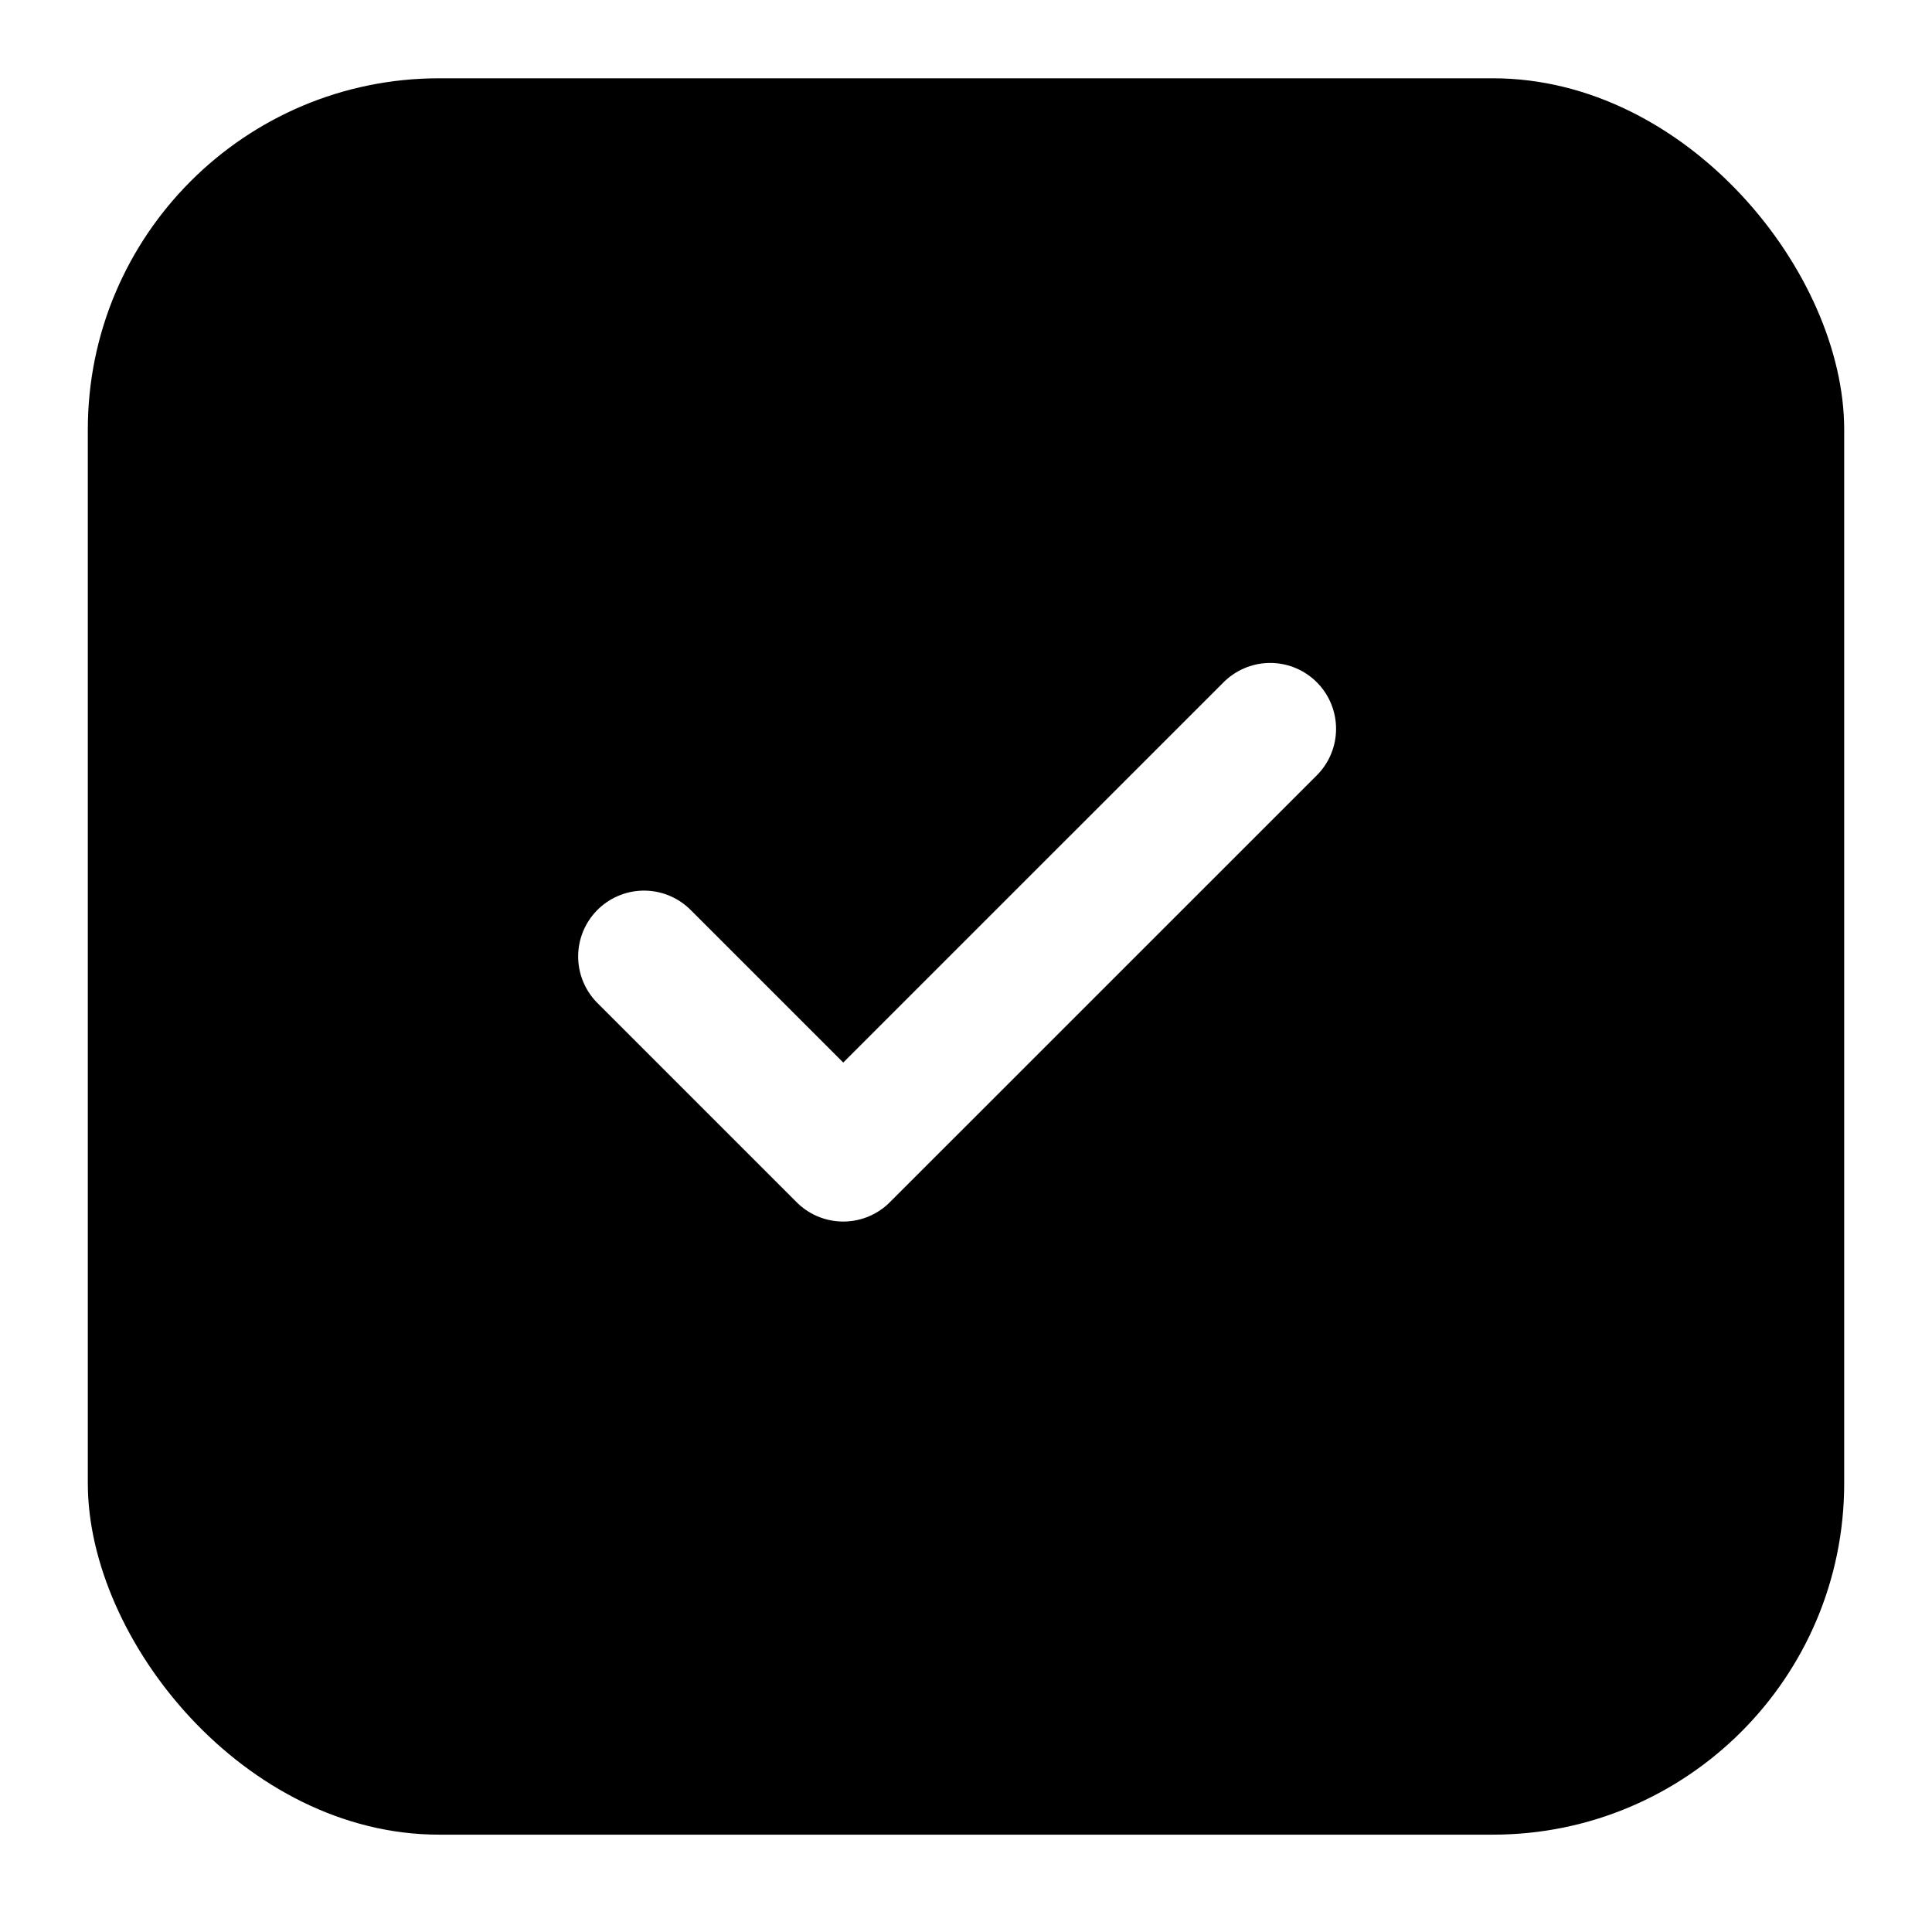 <svg width="44" height="44" viewBox="0 0 44 44" fill="none" xmlns="http://www.w3.org/2000/svg">
<g filter="url(#filter0_d_647_2767)">
<rect x="2" y="1" width="40" height="40" rx="8" fill="black"/>
<path d="M14.667 21L19.204 25.537L28.928 15.815" stroke="white" stroke-width="3" stroke-linecap="round" stroke-linejoin="round"/>
</g>
<defs>
<filter id="filter0_d_647_2767" x="0.435" y="0.217" width="43.13" height="43.13" filterUnits="userSpaceOnUse" color-interpolation-filters="sRGB">
<feFlood flood-opacity="0" result="BackgroundImageFix"/>
<feColorMatrix in="SourceAlpha" type="matrix" values="0 0 0 0 0 0 0 0 0 0 0 0 0 0 0 0 0 0 127 0" result="hardAlpha"/>
<feOffset dy="0.783"/>
<feGaussianBlur stdDeviation="0.783"/>
<feComposite in2="hardAlpha" operator="out"/>
<feColorMatrix type="matrix" values="0 0 0 0 0.063 0 0 0 0 0.094 0 0 0 0 0.157 0 0 0 0.05 0"/>
<feBlend mode="normal" in2="BackgroundImageFix" result="effect1_dropShadow_647_2767"/>
<feBlend mode="normal" in="SourceGraphic" in2="effect1_dropShadow_647_2767" result="shape"/>
</filter>
</defs>
</svg>
